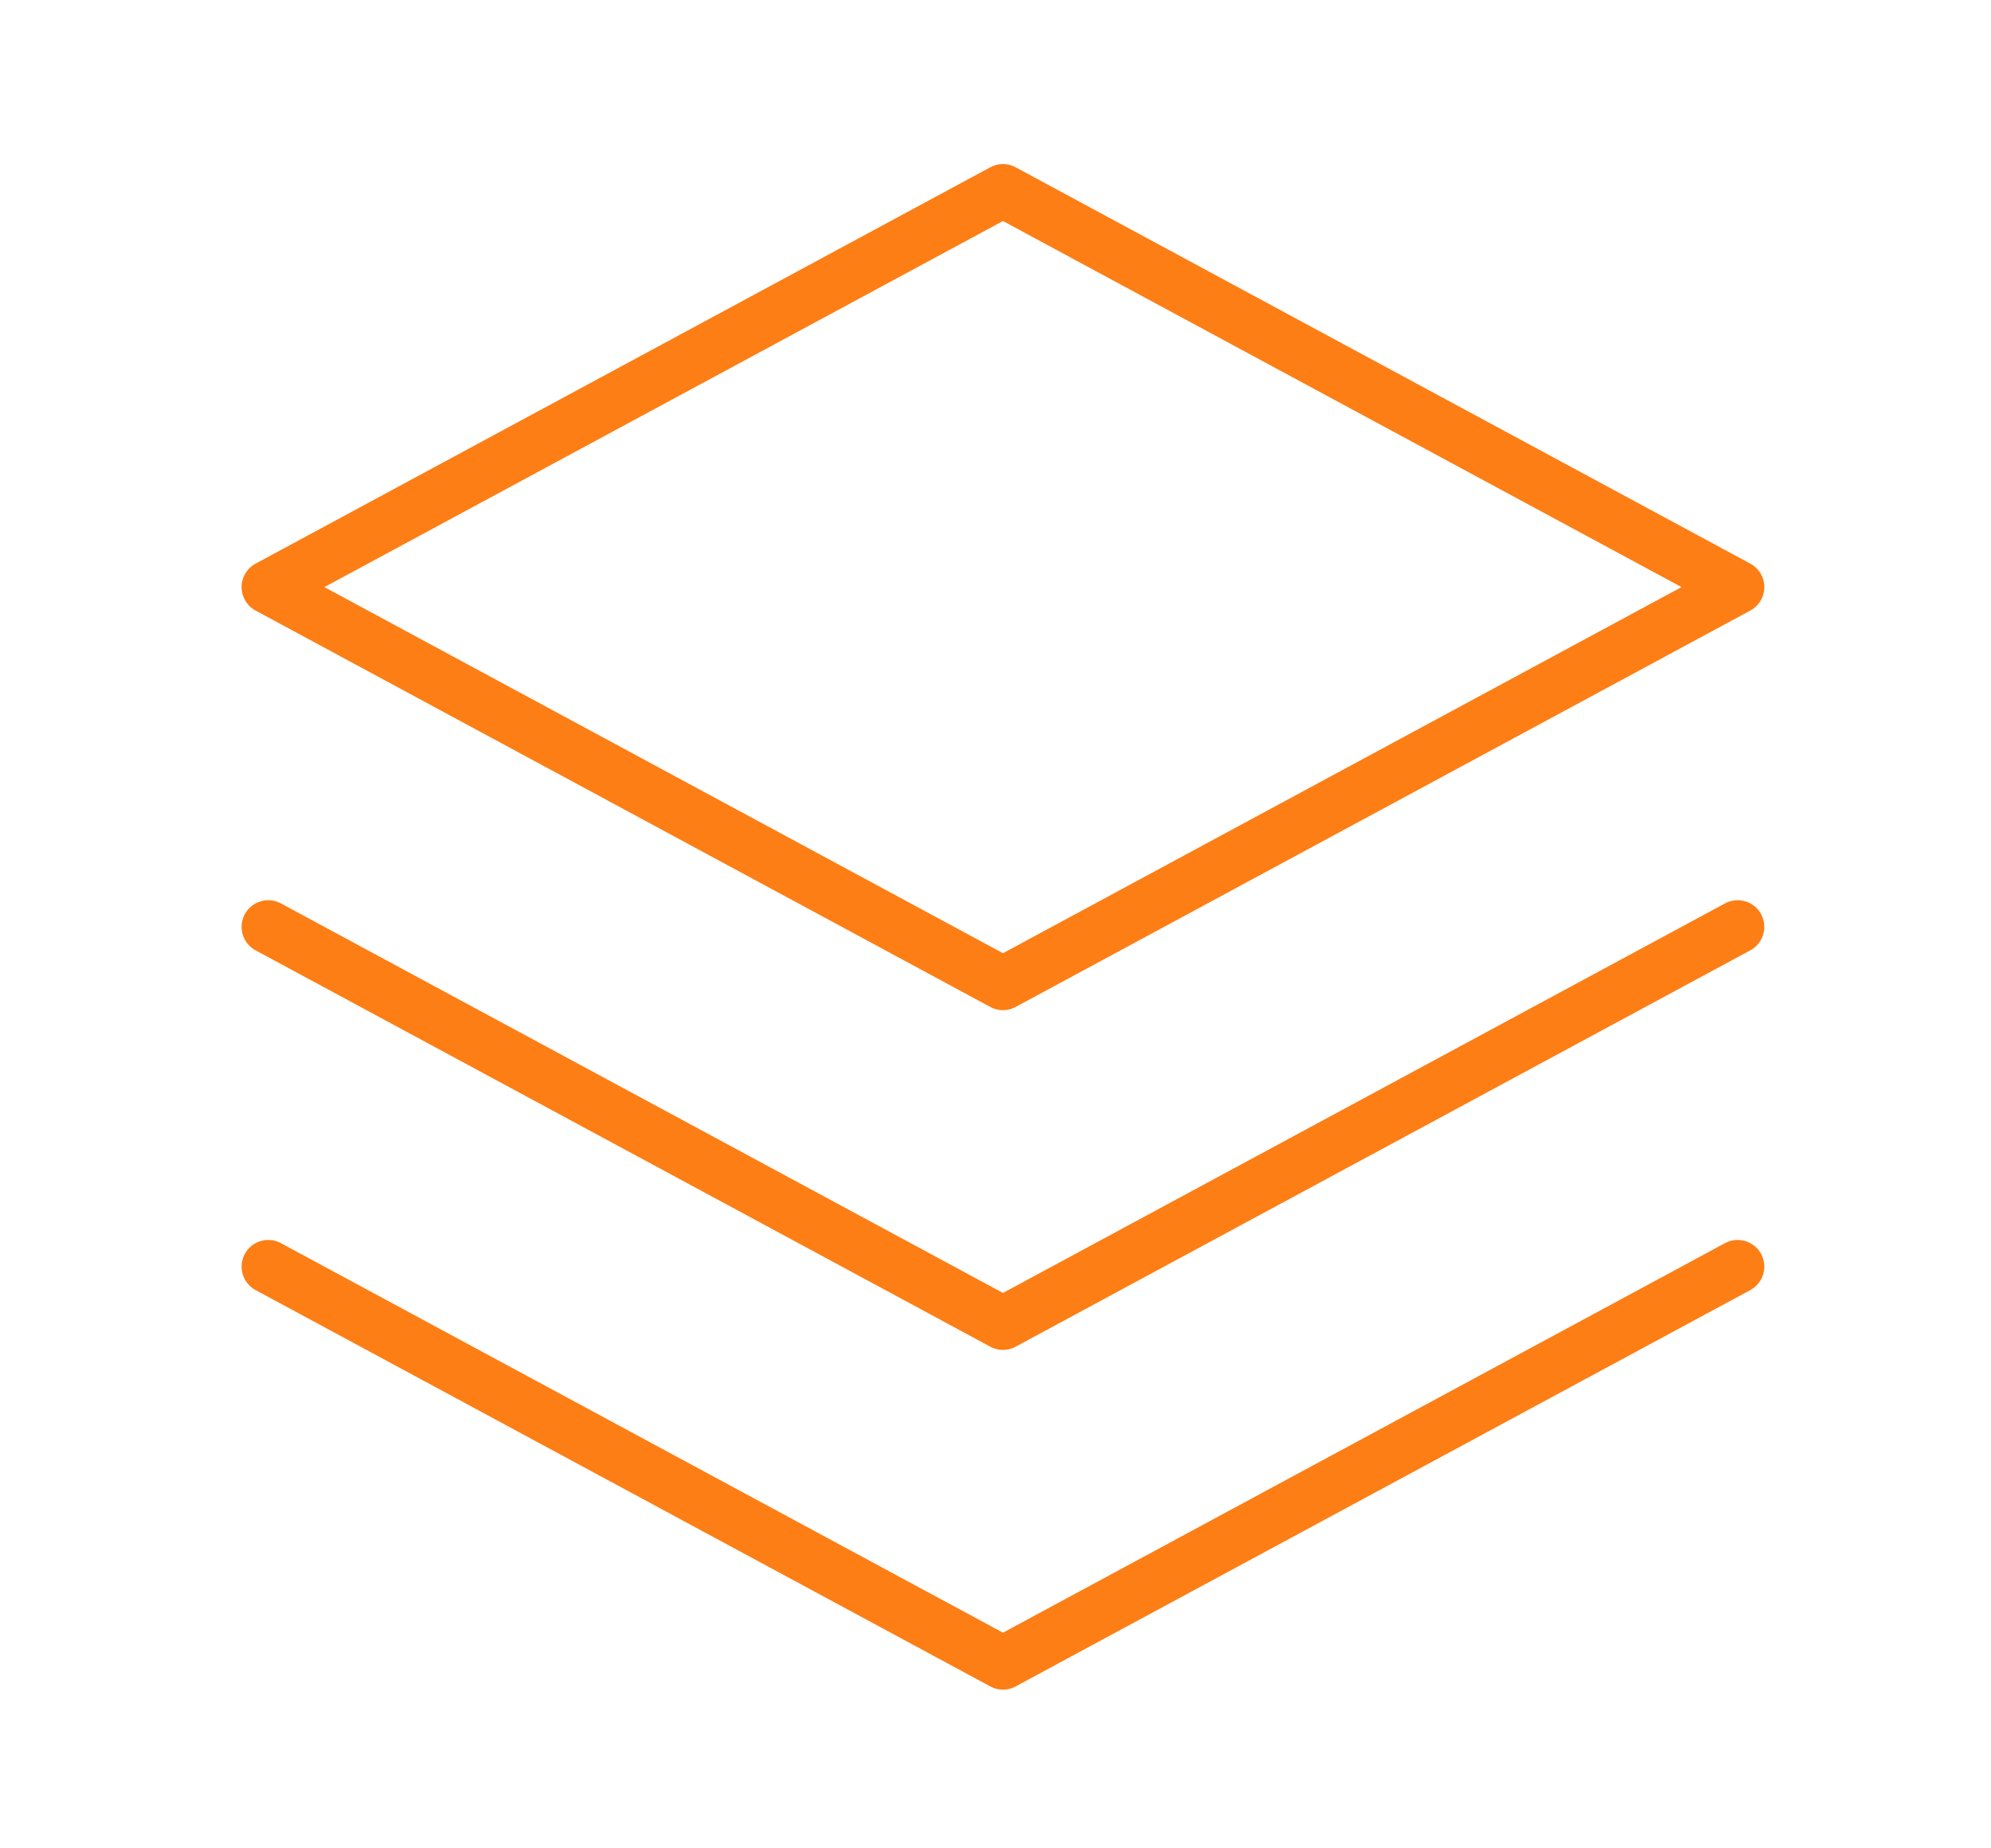 <svg width="56" height="52" viewBox="0 0 56 52" fill="none" xmlns="http://www.w3.org/2000/svg">
<path d="M7.545 35.634L28.21 46.785L48.874 35.634M7.545 26.076L28.21 37.227L48.874 26.076M7.545 16.517L28.21 27.669L48.874 16.517L28.21 5.366L7.545 16.517Z" stroke="#FD7E15" stroke-width="1.5" stroke-linecap="round" stroke-linejoin="round"/>
</svg>

